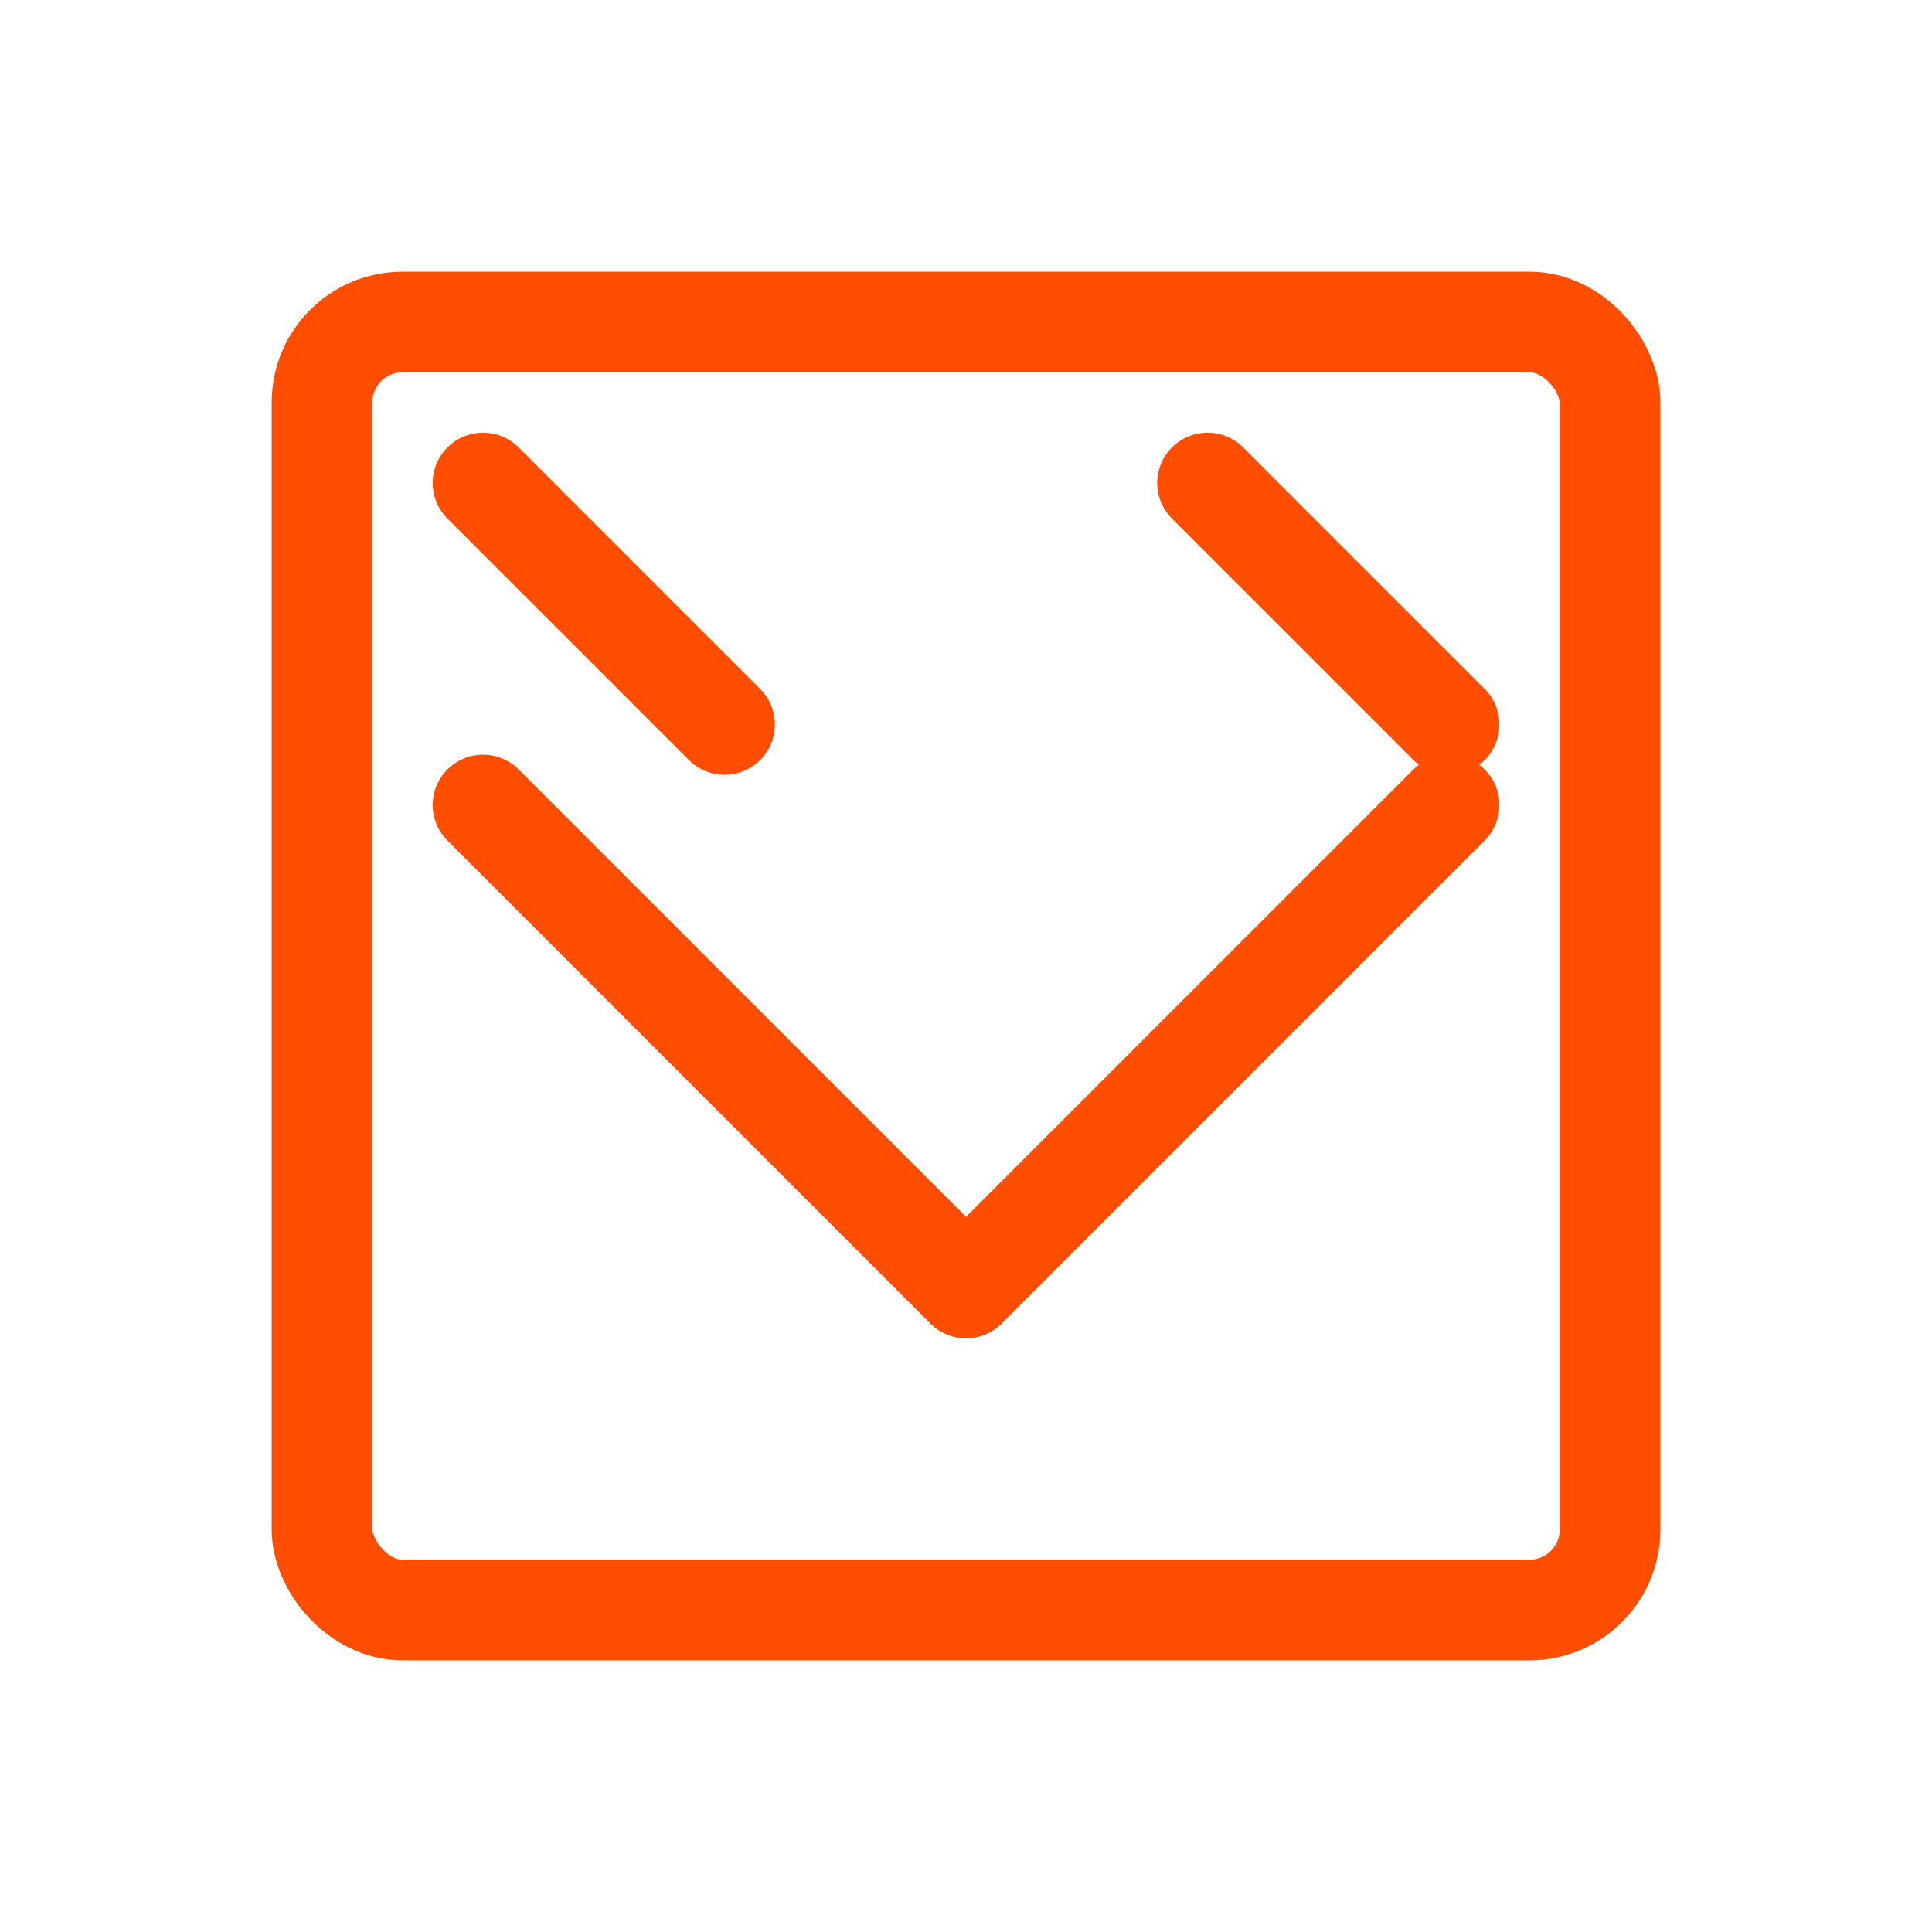 <svg width="48" height="48" viewBox="0 0 48 48" fill="none" xmlns="http://www.w3.org/2000/svg">
    <rect x="8" y="8" width="32" height="32" rx="2" stroke="#FF4E00" stroke-width="2.5"/>
    <path d="M12 20L24 32L36 20" stroke="#FF4E00" stroke-width="2.5" stroke-linecap="round" stroke-linejoin="round"/>
    <path d="M12 12L18 18" stroke="#FF4E00" stroke-width="2.5" stroke-linecap="round"/>
    <path d="M30 12L36 18" stroke="#FF4E00" stroke-width="2.5" stroke-linecap="round"/>
</svg>
